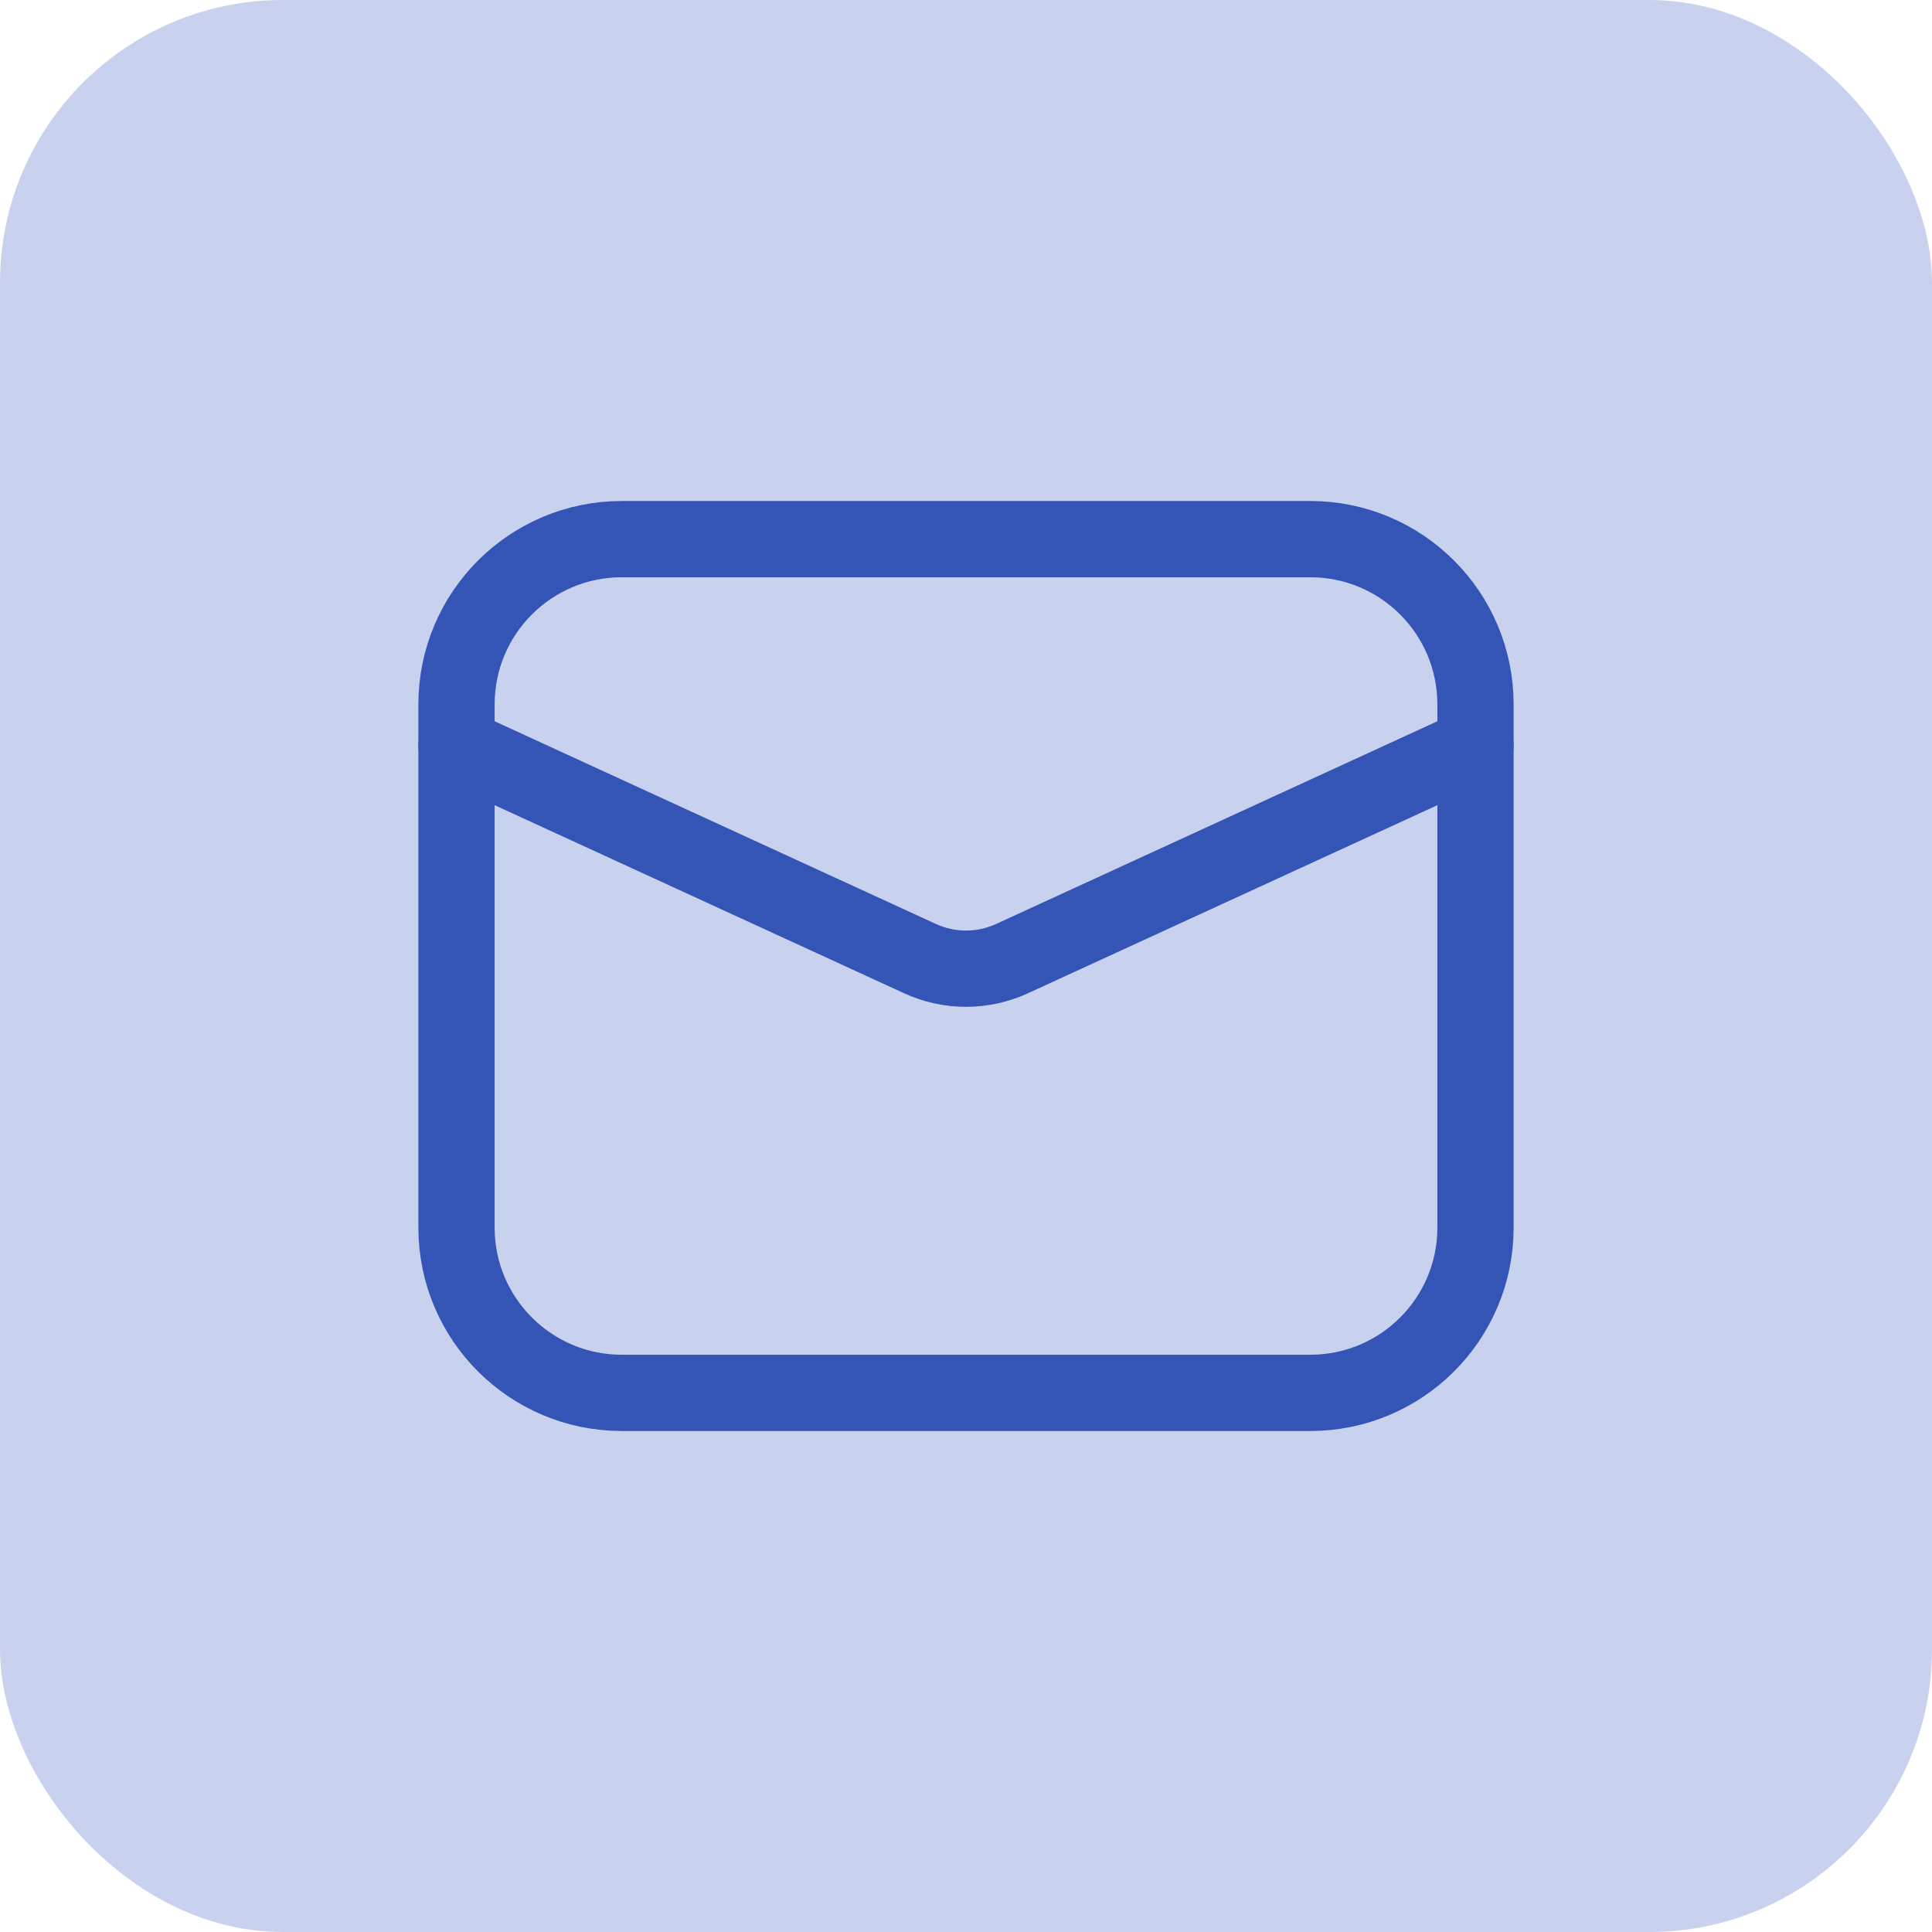 <svg width="38" height="38" viewBox="0 0 38 38" fill="none" xmlns="http://www.w3.org/2000/svg">
<rect width="38" height="38" rx="5.561" fill="#C8D2EF"/>
<path d="M25.771 10.604H12.229C10.435 10.604 8.979 12.059 8.979 13.854V24.146C8.979 25.941 10.435 27.396 12.229 27.396H25.771C27.566 27.396 29.021 25.941 29.021 24.146V13.854C29.021 12.059 27.566 10.604 25.771 10.604Z" stroke="#3555B6" stroke-width="1.5" stroke-linecap="round" stroke-linejoin="round"/>
<path d="M8.979 14.667L18.096 18.855C18.38 18.985 18.688 19.053 19 19.053C19.313 19.053 19.621 18.985 19.905 18.855L29.021 14.667" stroke="#3555B6" stroke-width="1.5" stroke-linecap="round" stroke-linejoin="round"/>
</svg>

